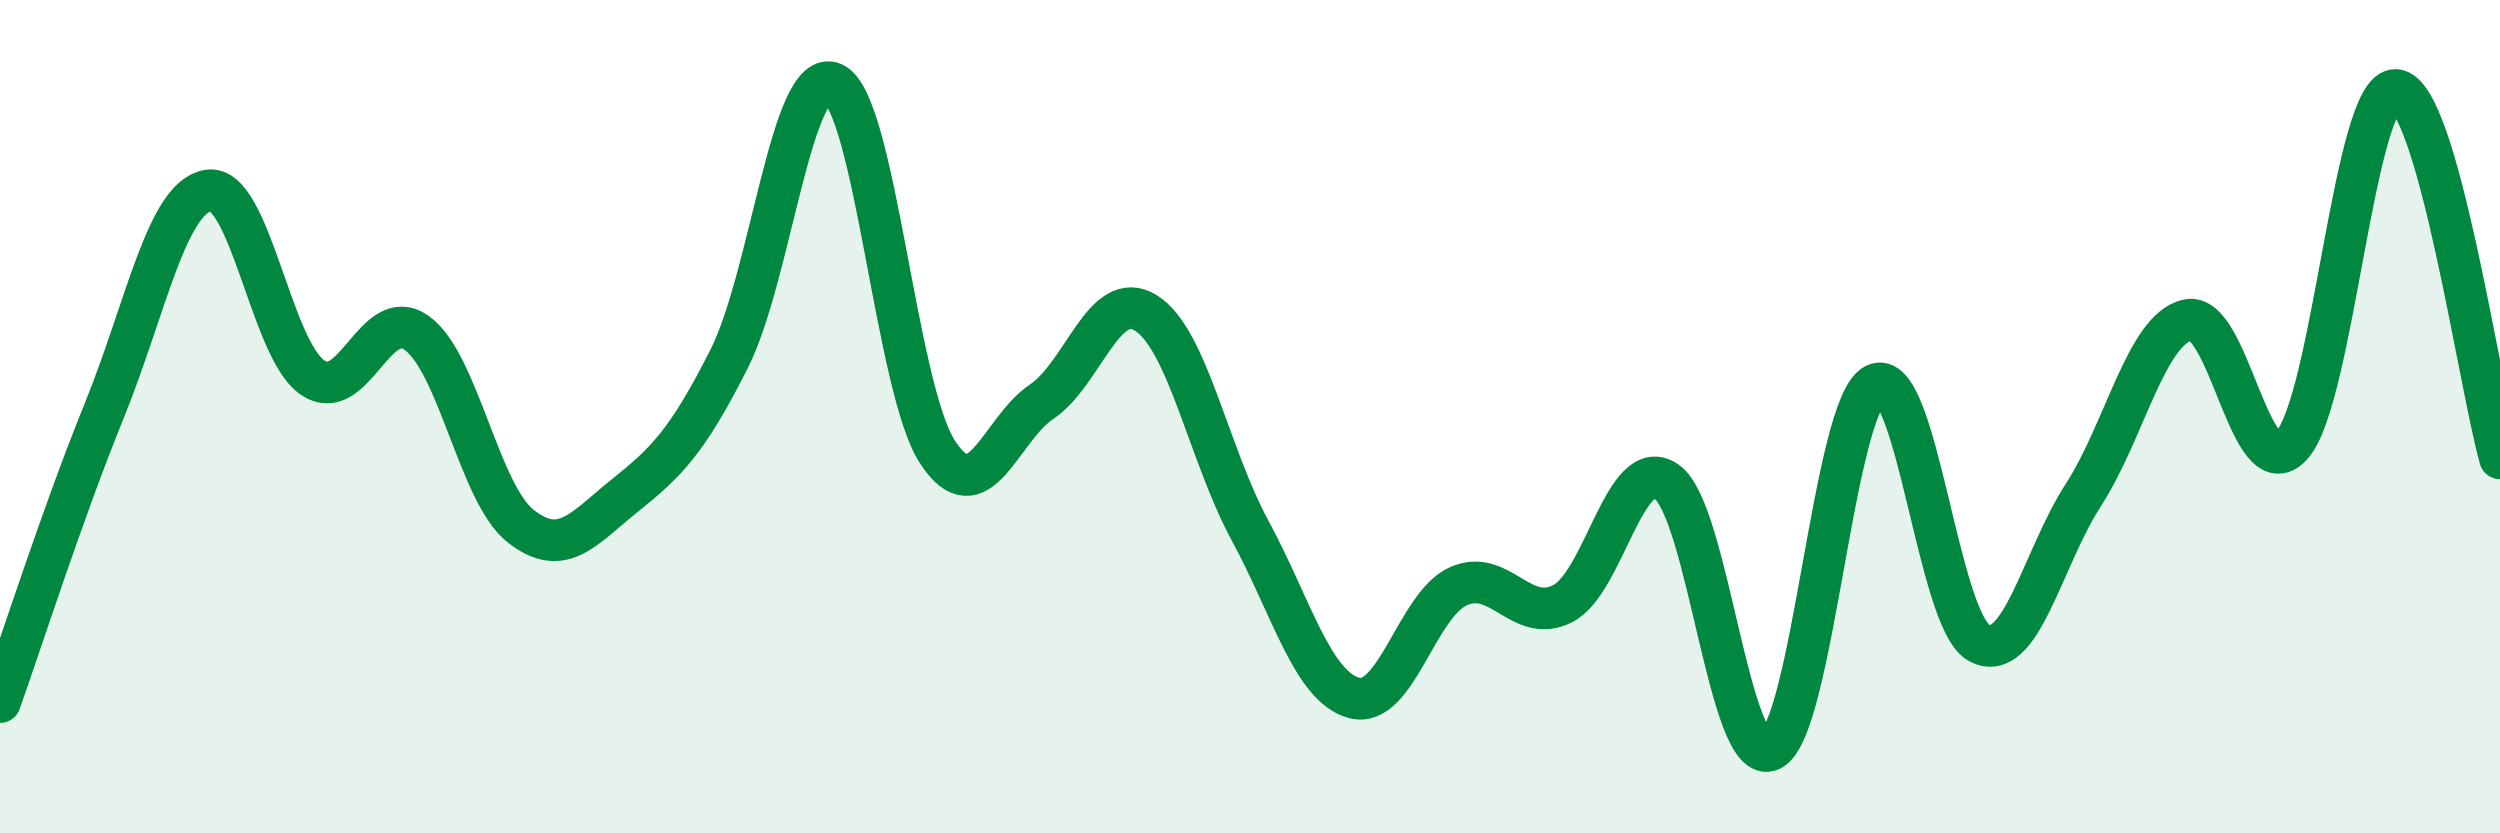 
    <svg width="60" height="20" viewBox="0 0 60 20" xmlns="http://www.w3.org/2000/svg">
      <path
        d="M 0,16.85 C 0.5,15.45 1.5,12.32 2.5,9.86 C 3.5,7.4 4,4.73 5,4.57 C 6,4.41 6.5,8.38 7.5,9.06 C 8.5,9.74 9,7.28 10,7.99 C 11,8.7 11.5,11.85 12.5,12.63 C 13.5,13.41 14,12.69 15,11.89 C 16,11.09 16.5,10.59 17.5,8.61 C 18.5,6.63 19,1.55 20,2 C 21,2.45 21.5,9.32 22.5,10.85 C 23.5,12.38 24,10.31 25,9.64 C 26,8.97 26.5,6.89 27.5,7.51 C 28.5,8.13 29,10.88 30,12.73 C 31,14.58 31.5,16.48 32.5,16.75 C 33.5,17.02 34,14.52 35,14.07 C 36,13.62 36.5,14.99 37.5,14.49 C 38.5,13.99 39,10.86 40,11.56 C 41,12.26 41.5,18.47 42.5,18 C 43.5,17.53 44,9.74 45,9.23 C 46,8.72 46.5,14.9 47.5,15.43 C 48.5,15.96 49,13.43 50,11.88 C 51,10.33 51.5,7.92 52.5,7.68 C 53.5,7.44 54,11.79 55,10.69 C 56,9.59 56.5,2.1 57.5,2.16 C 58.5,2.22 59.5,9.23 60,11L60 20L0 20Z"
        fill="#008740"
        opacity="0.1"
        stroke-linecap="round"
        stroke-linejoin="round"
      />
      <path
        d="M 0,16.85 C 0.5,15.45 1.5,12.32 2.5,9.86 C 3.5,7.4 4,4.73 5,4.57 C 6,4.41 6.5,8.38 7.5,9.06 C 8.5,9.74 9,7.28 10,7.99 C 11,8.7 11.5,11.85 12.5,12.63 C 13.5,13.41 14,12.69 15,11.89 C 16,11.09 16.5,10.59 17.5,8.61 C 18.5,6.63 19,1.55 20,2 C 21,2.45 21.5,9.32 22.5,10.85 C 23.5,12.38 24,10.31 25,9.64 C 26,8.97 26.5,6.89 27.5,7.51 C 28.5,8.13 29,10.88 30,12.73 C 31,14.58 31.5,16.48 32.5,16.75 C 33.5,17.02 34,14.52 35,14.07 C 36,13.62 36.5,14.99 37.5,14.49 C 38.5,13.99 39,10.86 40,11.56 C 41,12.26 41.5,18.47 42.5,18 C 43.5,17.53 44,9.74 45,9.23 C 46,8.72 46.5,14.9 47.5,15.43 C 48.5,15.96 49,13.43 50,11.88 C 51,10.33 51.5,7.92 52.5,7.68 C 53.5,7.44 54,11.79 55,10.69 C 56,9.59 56.5,2.1 57.5,2.16 C 58.5,2.22 59.5,9.23 60,11"
        stroke="#008740"
        stroke-width="1"
        fill="none"
        stroke-linecap="round"
        stroke-linejoin="round"
      />
    </svg>
  